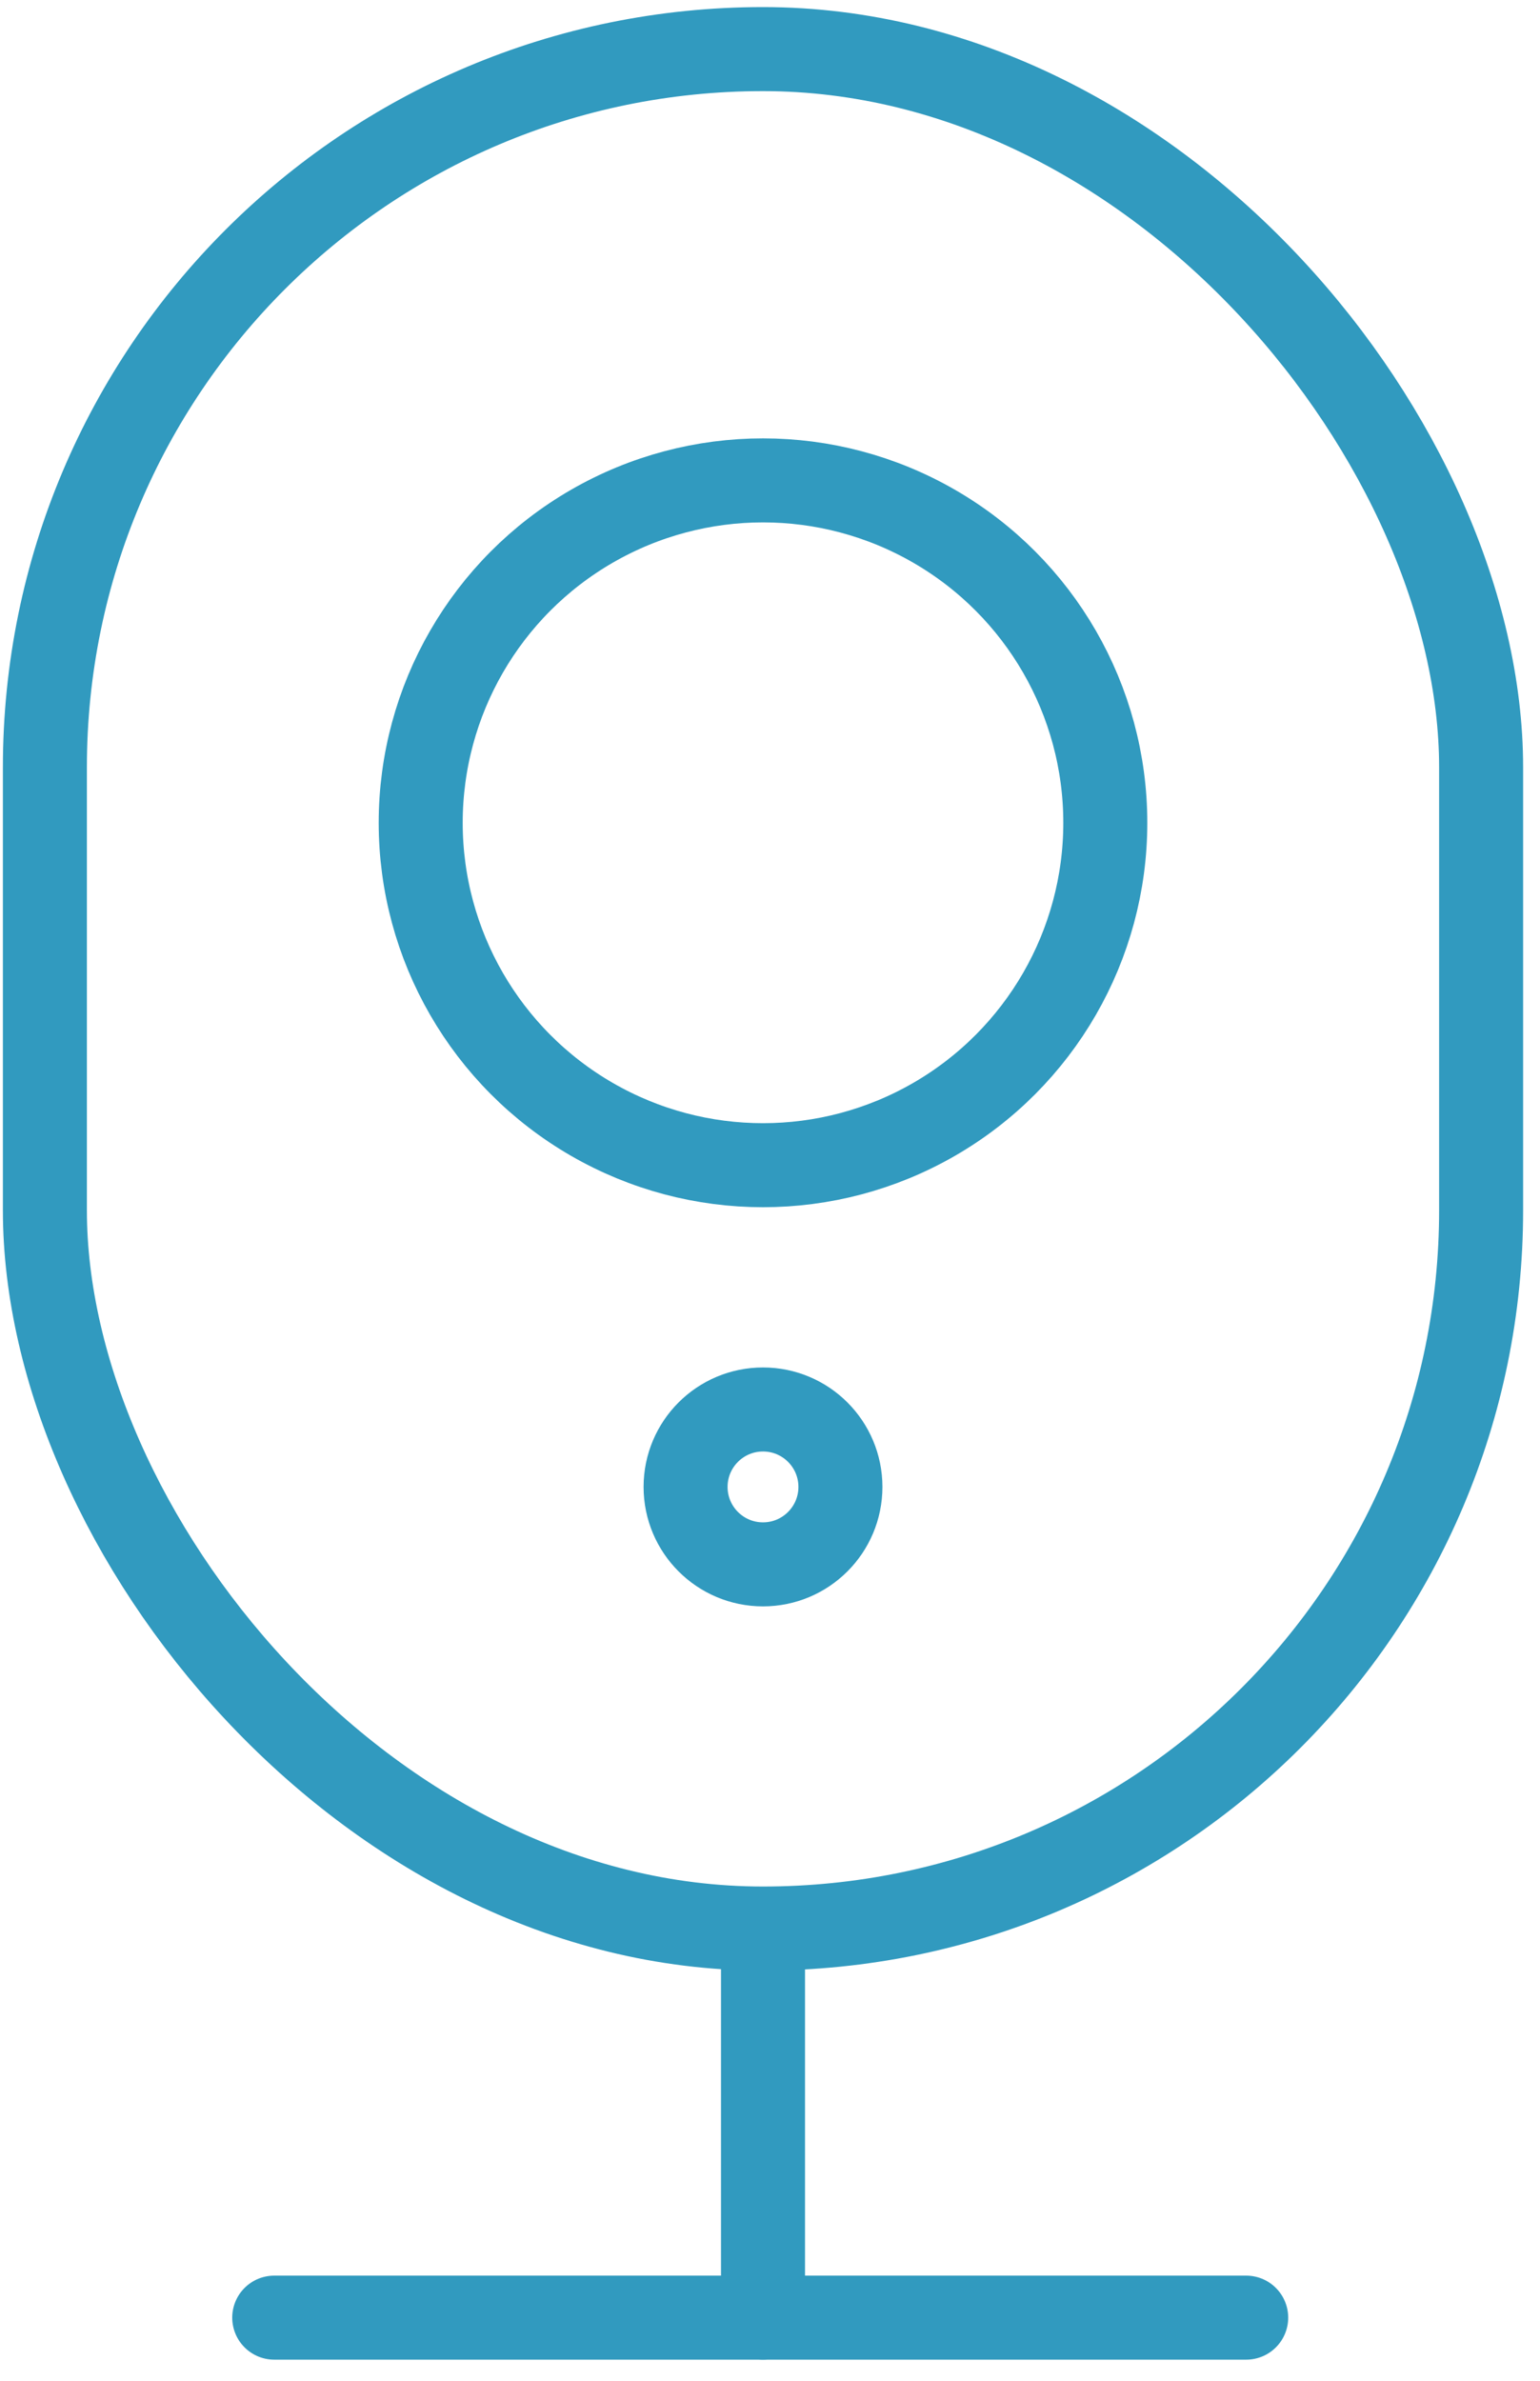 <?xml version="1.0" encoding="UTF-8"?>
<svg xmlns="http://www.w3.org/2000/svg" width="55" height="85" viewBox="0 0 55 85" fill="none">
  <rect x="1.603" y="1.753" width="51.294" height="67.101" rx="25.647" stroke="#319ABF" stroke-width="3"></rect>
  <path d="M27.25 69.644L27.25 82.746" stroke="#319ABF" stroke-width="3" stroke-linecap="round"></path>
  <path d="M44.507 82.746H9.794" stroke="#319ABF" stroke-width="3" stroke-linecap="round"></path>
  <circle cx="27.25" cy="29.376" r="12.225" stroke="#319ABF" stroke-width="3"></circle>
  <circle cx="27.25" cy="53.087" r="2.765" stroke="#319ABF" stroke-width="3"></circle>
</svg>
